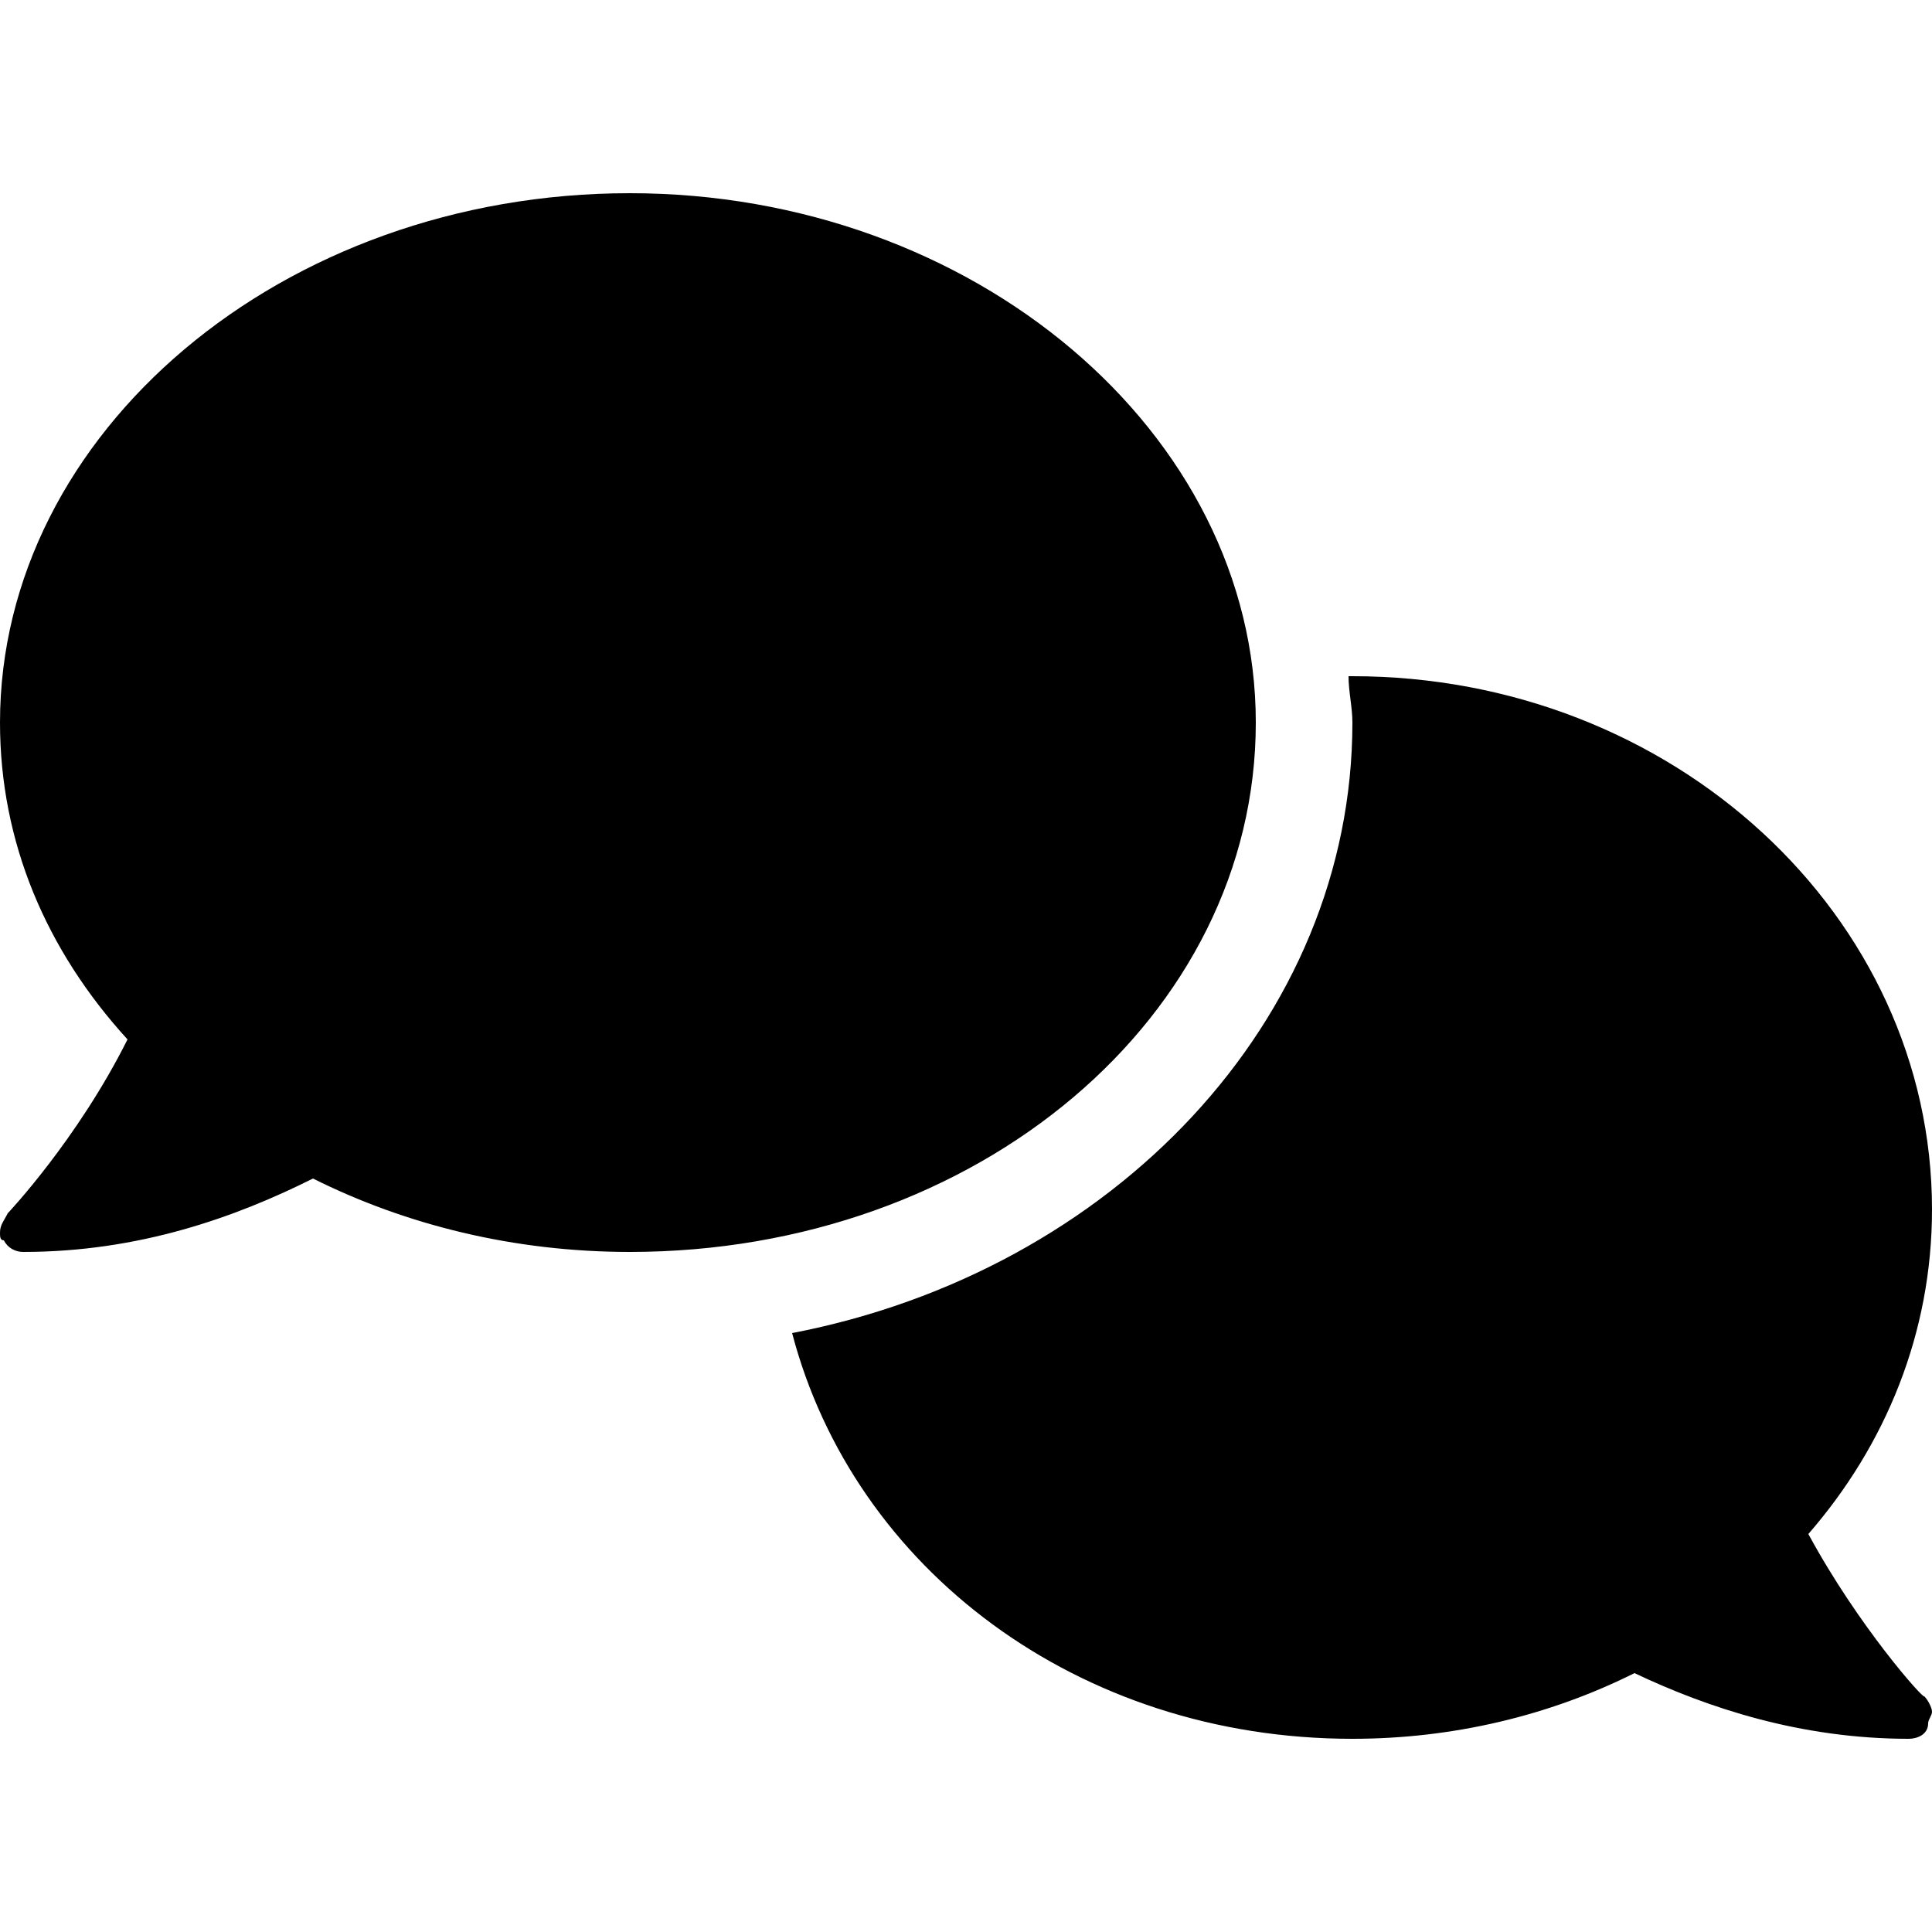 <?xml version="1.0" encoding="utf-8"?>
<!-- Generator: Adobe Illustrator 22.1.0, SVG Export Plug-In . SVG Version: 6.00 Build 0)  -->
<svg version="1.1" id="Layer_1" xmlns="http://www.w3.org/2000/svg" xmlns:xlink="http://www.w3.org/1999/xlink" x="0px" y="0px"
	 viewBox="0 0 50 50" style="enable-background:new 0 0 50 50;" xml:space="preserve">
<g>
	<path d="M16.3,5C7.3,5,0,11.2,0,18.7c0,3.1,1.2,5.9,3.3,8.2c-1.3,2.6-3.1,4.5-3.1,4.5C0.1,31.6,0,31.7,0,31.9c0,0.1,0,0.2,0.1,0.2
		c0.1,0.2,0.3,0.3,0.5,0.3c3,0,5.5-0.9,7.5-1.9c2.4,1.2,5.2,1.9,8.2,1.9c9,0,16.2-6.1,16.2-13.7C32.5,11.2,25.2,5,16.3,5z
		 M46.8,39.7c2-2.3,3.2-5.2,3.2-8.4c0-7.6-6.7-13.8-15-13.8h-0.1c0,0.4,0.1,0.8,0.1,1.2c0,7.7-6.2,14.2-14.5,15.8
		C22.1,40.6,27.9,45,35,45c2.6,0,5.1-0.6,7.3-1.7c1.9,0.9,4.3,1.7,7.1,1.7c0.2,0,0.5-0.1,0.5-0.4c0-0.1,0.1-0.2,0.1-0.3
		s-0.1-0.3-0.2-0.4C49.8,44,48.1,42.1,46.8,39.7z"/>
</g>
</svg>
